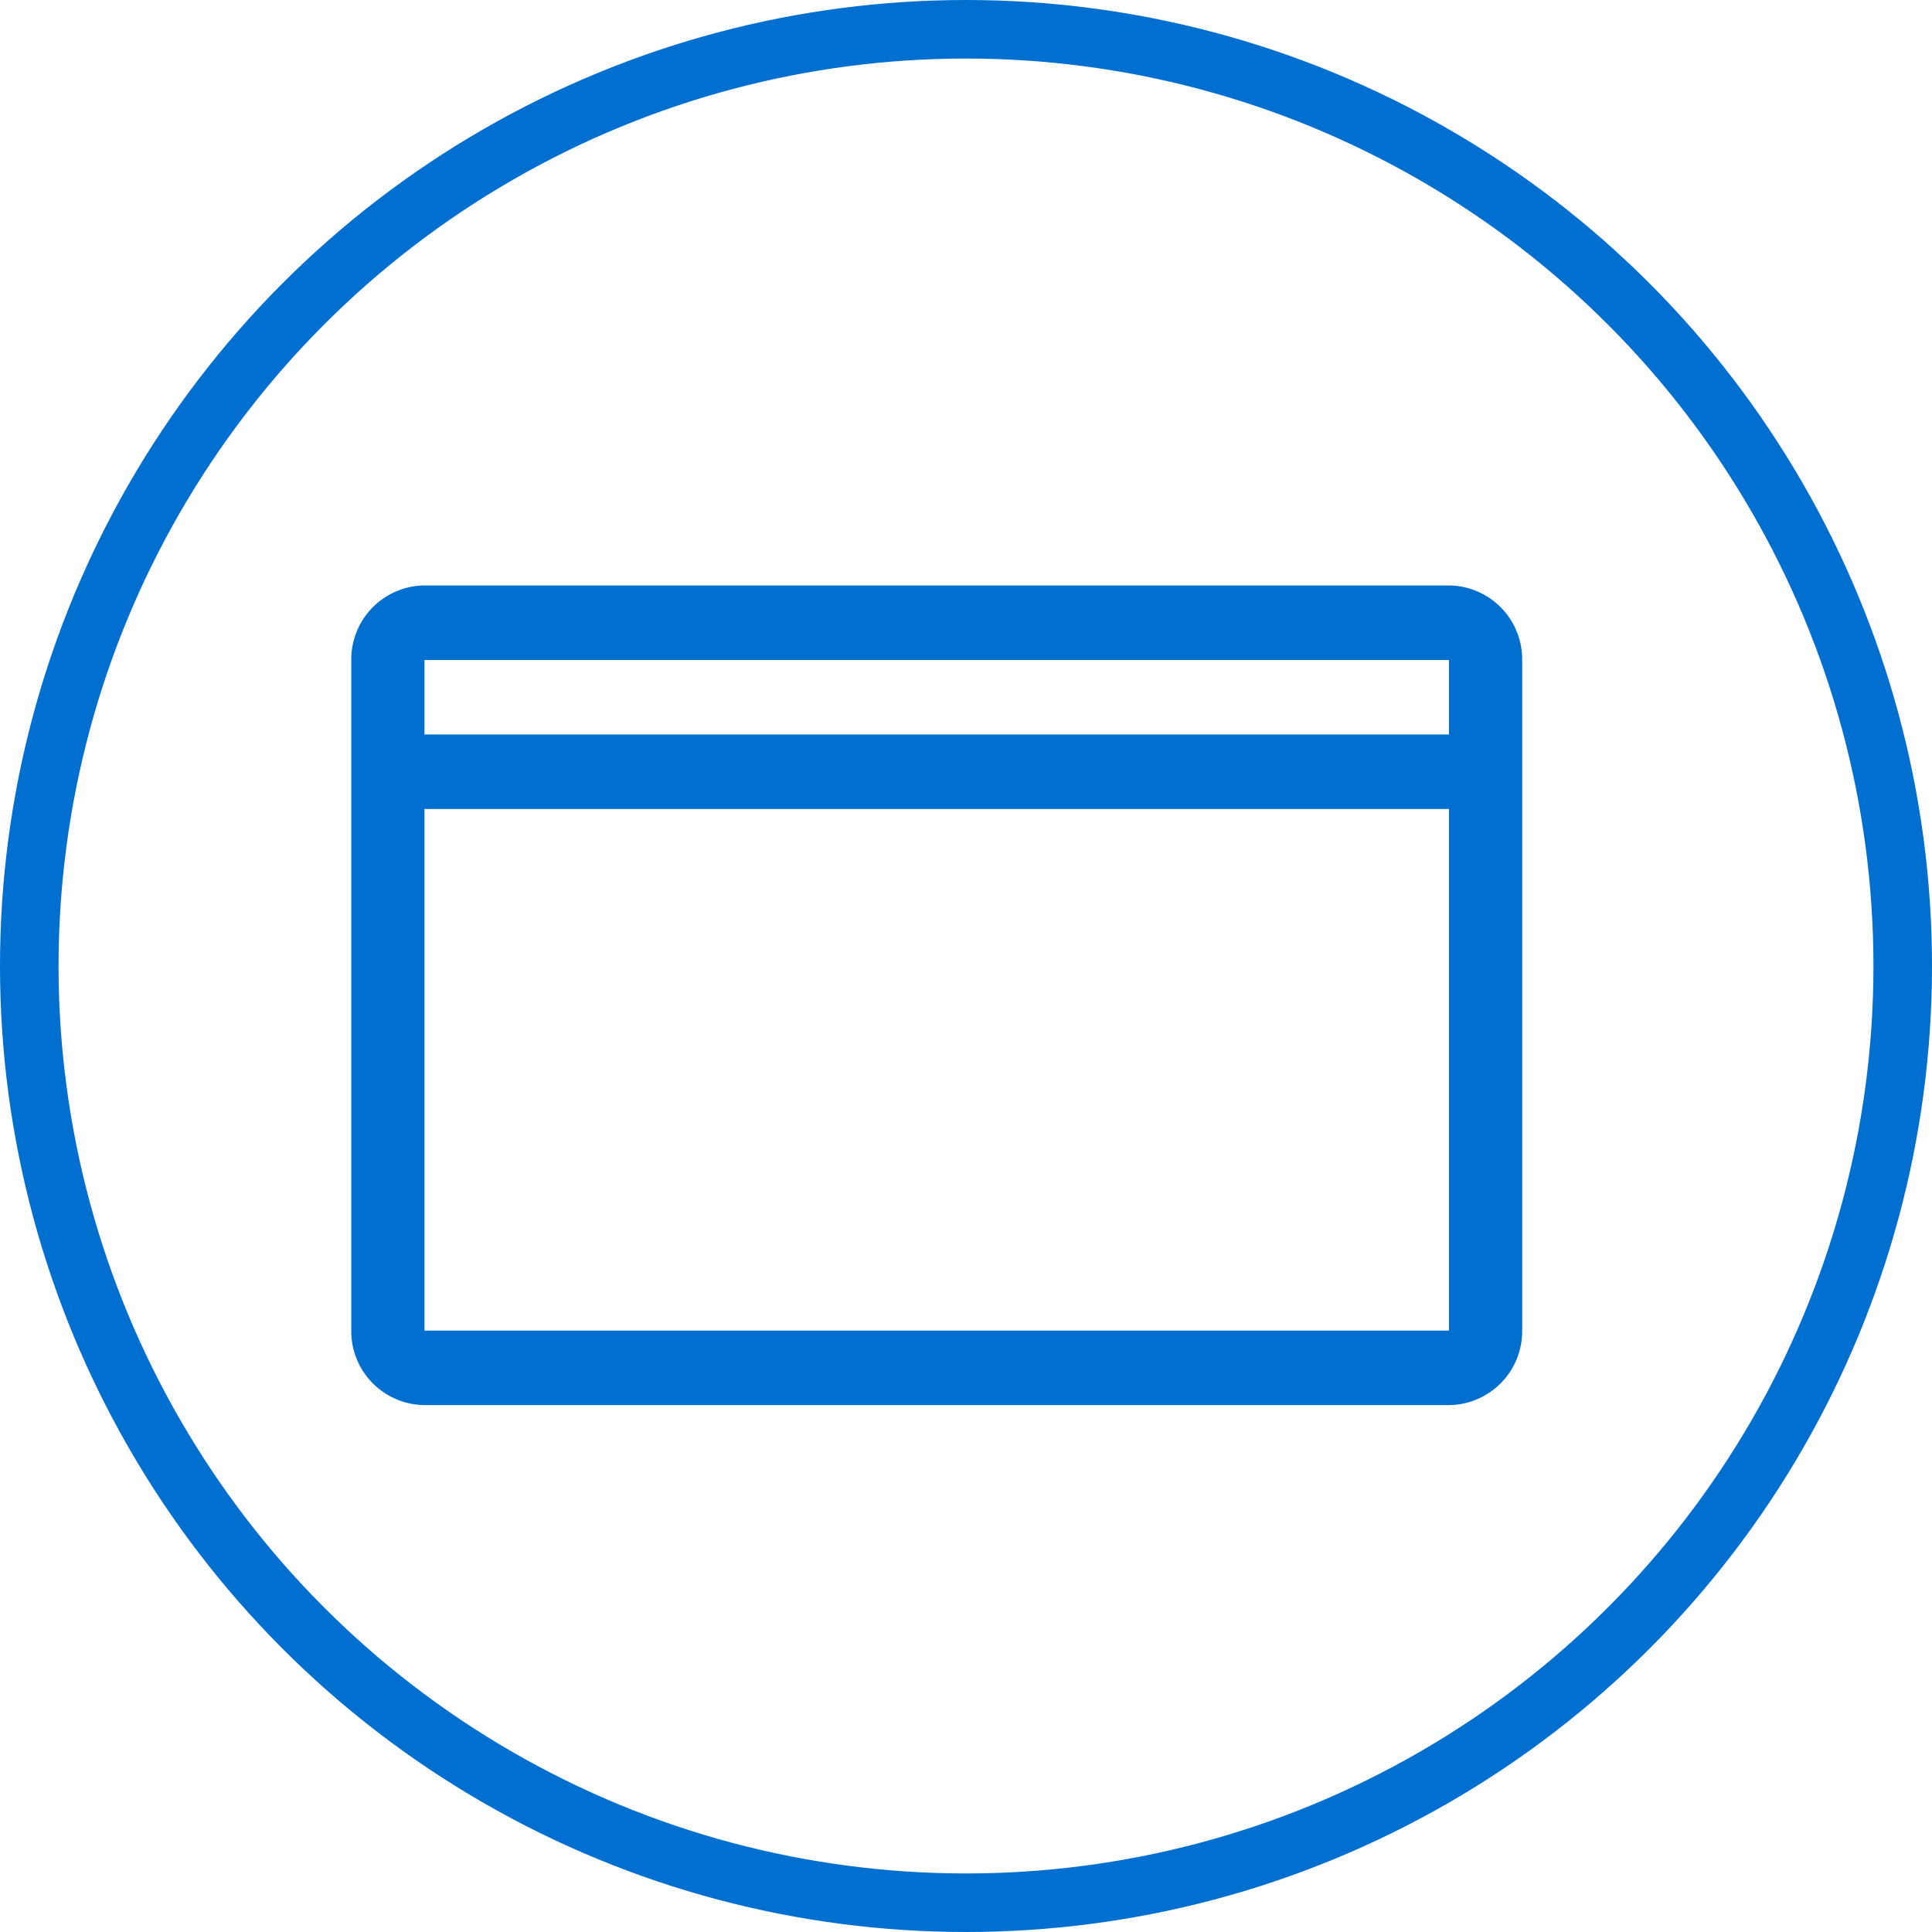 <svg xmlns="http://www.w3.org/2000/svg" width="33" height="33" viewBox="0 0 33 33">
  <g id="icon" transform="translate(33)">
    <g id="Oval" transform="translate(-33)" fill="none" stroke="#006fcf" stroke-miterlimit="10" stroke-width="1">
      <circle cx="16.5" cy="16.5" r="16.5" stroke="none"/>
      <circle cx="16.5" cy="16.5" r="16" fill="none"/>
    </g>
    <g id="Fill_2" data-name="Fill 2" transform="translate(-7 10)">
      <path id="Fill_1" data-name="Fill 1" d="M-18.75,14h17.5A1.263,1.263,0,0,0,0,12.728V1.273A1.263,1.263,0,0,0-1.25,0h-17.5A1.263,1.263,0,0,0-20,1.273V12.728A1.263,1.263,0,0,0-18.75,14ZM-1.25,3.818v8.91h-17.5V3.818Zm0-2.545V2.545h-17.5V1.273Z" fill="#006fcf"/>
    </g>
  </g>
</svg>